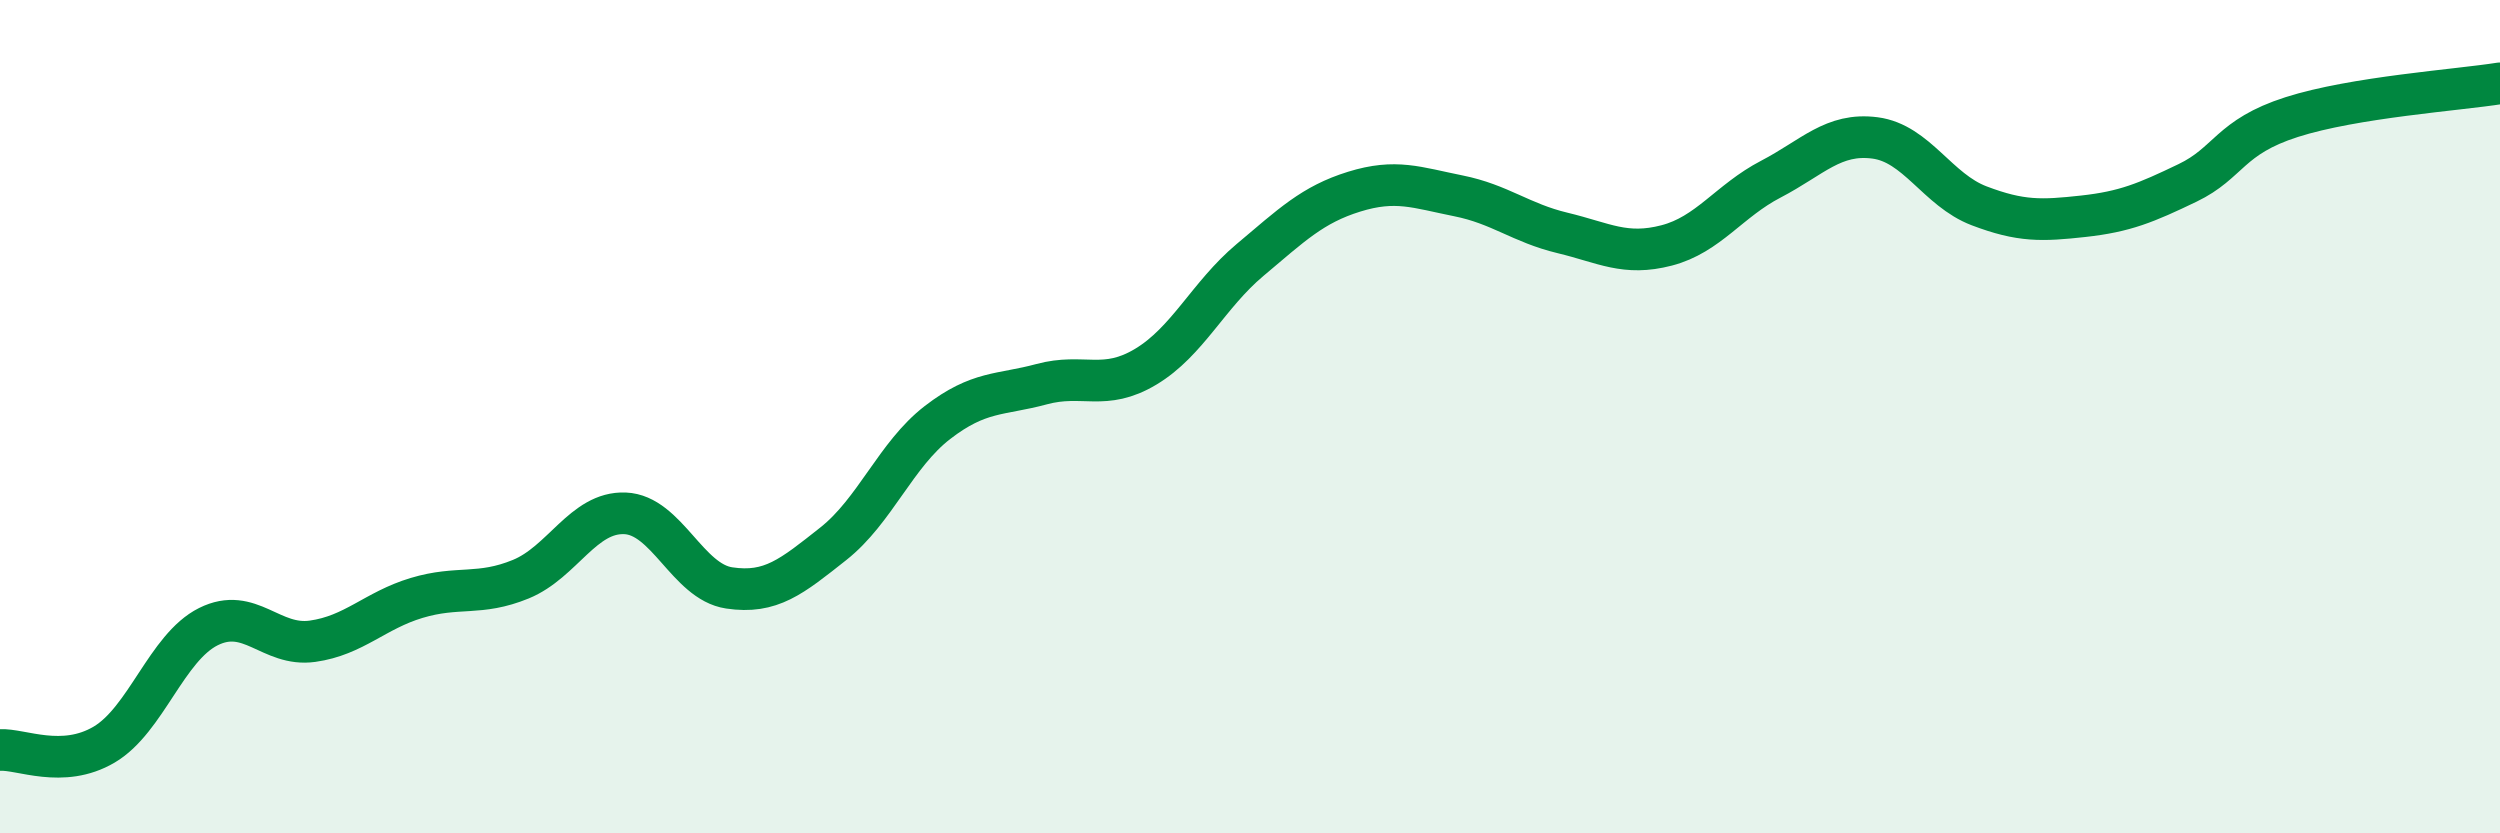 
    <svg width="60" height="20" viewBox="0 0 60 20" xmlns="http://www.w3.org/2000/svg">
      <path
        d="M 0,18 C 0.5,17.97 1.5,18.46 2.5,17.87 C 3.5,17.28 4,15.54 5,15.04 C 6,14.54 6.5,15.53 7.5,15.39 C 8.5,15.25 9,14.65 10,14.35 C 11,14.05 11.5,14.31 12.5,13.9 C 13.5,13.49 14,12.28 15,12.32 C 16,12.36 16.5,13.96 17.5,14.11 C 18.5,14.26 19,13.84 20,13.05 C 21,12.26 21.5,10.91 22.5,10.14 C 23.5,9.37 24,9.49 25,9.22 C 26,8.95 26.5,9.4 27.5,8.8 C 28.5,8.2 29,7.08 30,6.24 C 31,5.4 31.5,4.91 32.5,4.6 C 33.5,4.29 34,4.5 35,4.7 C 36,4.9 36.5,5.35 37.5,5.59 C 38.5,5.83 39,6.15 40,5.89 C 41,5.63 41.5,4.82 42.5,4.3 C 43.5,3.78 44,3.18 45,3.31 C 46,3.44 46.5,4.56 47.5,4.94 C 48.5,5.32 49,5.3 50,5.19 C 51,5.08 51.5,4.87 52.5,4.39 C 53.5,3.91 53.5,3.29 55,2.81 C 56.5,2.33 59,2.16 60,2L60 20L0 20Z"
        fill="#008740"
        opacity="0.1"
        stroke-linecap="round"
        stroke-linejoin="round"
      />
      <path
        d="M 0,18 C 0.5,17.97 1.5,18.46 2.5,17.87 C 3.5,17.28 4,15.54 5,15.04 C 6,14.54 6.5,15.53 7.5,15.39 C 8.5,15.25 9,14.65 10,14.35 C 11,14.05 11.5,14.31 12.5,13.9 C 13.5,13.49 14,12.28 15,12.32 C 16,12.36 16.5,13.96 17.5,14.11 C 18.5,14.26 19,13.84 20,13.05 C 21,12.26 21.5,10.91 22.5,10.14 C 23.5,9.37 24,9.49 25,9.22 C 26,8.95 26.5,9.4 27.5,8.8 C 28.5,8.2 29,7.08 30,6.24 C 31,5.4 31.5,4.91 32.5,4.6 C 33.5,4.29 34,4.5 35,4.7 C 36,4.9 36.5,5.35 37.5,5.59 C 38.5,5.83 39,6.15 40,5.89 C 41,5.63 41.5,4.82 42.5,4.3 C 43.5,3.78 44,3.18 45,3.31 C 46,3.44 46.5,4.56 47.5,4.94 C 48.5,5.32 49,5.3 50,5.19 C 51,5.08 51.5,4.87 52.5,4.39 C 53.5,3.91 53.5,3.29 55,2.81 C 56.5,2.33 59,2.16 60,2"
        stroke="#008740"
        stroke-width="1"
        fill="none"
        stroke-linecap="round"
        stroke-linejoin="round"
      />
    </svg>
  
